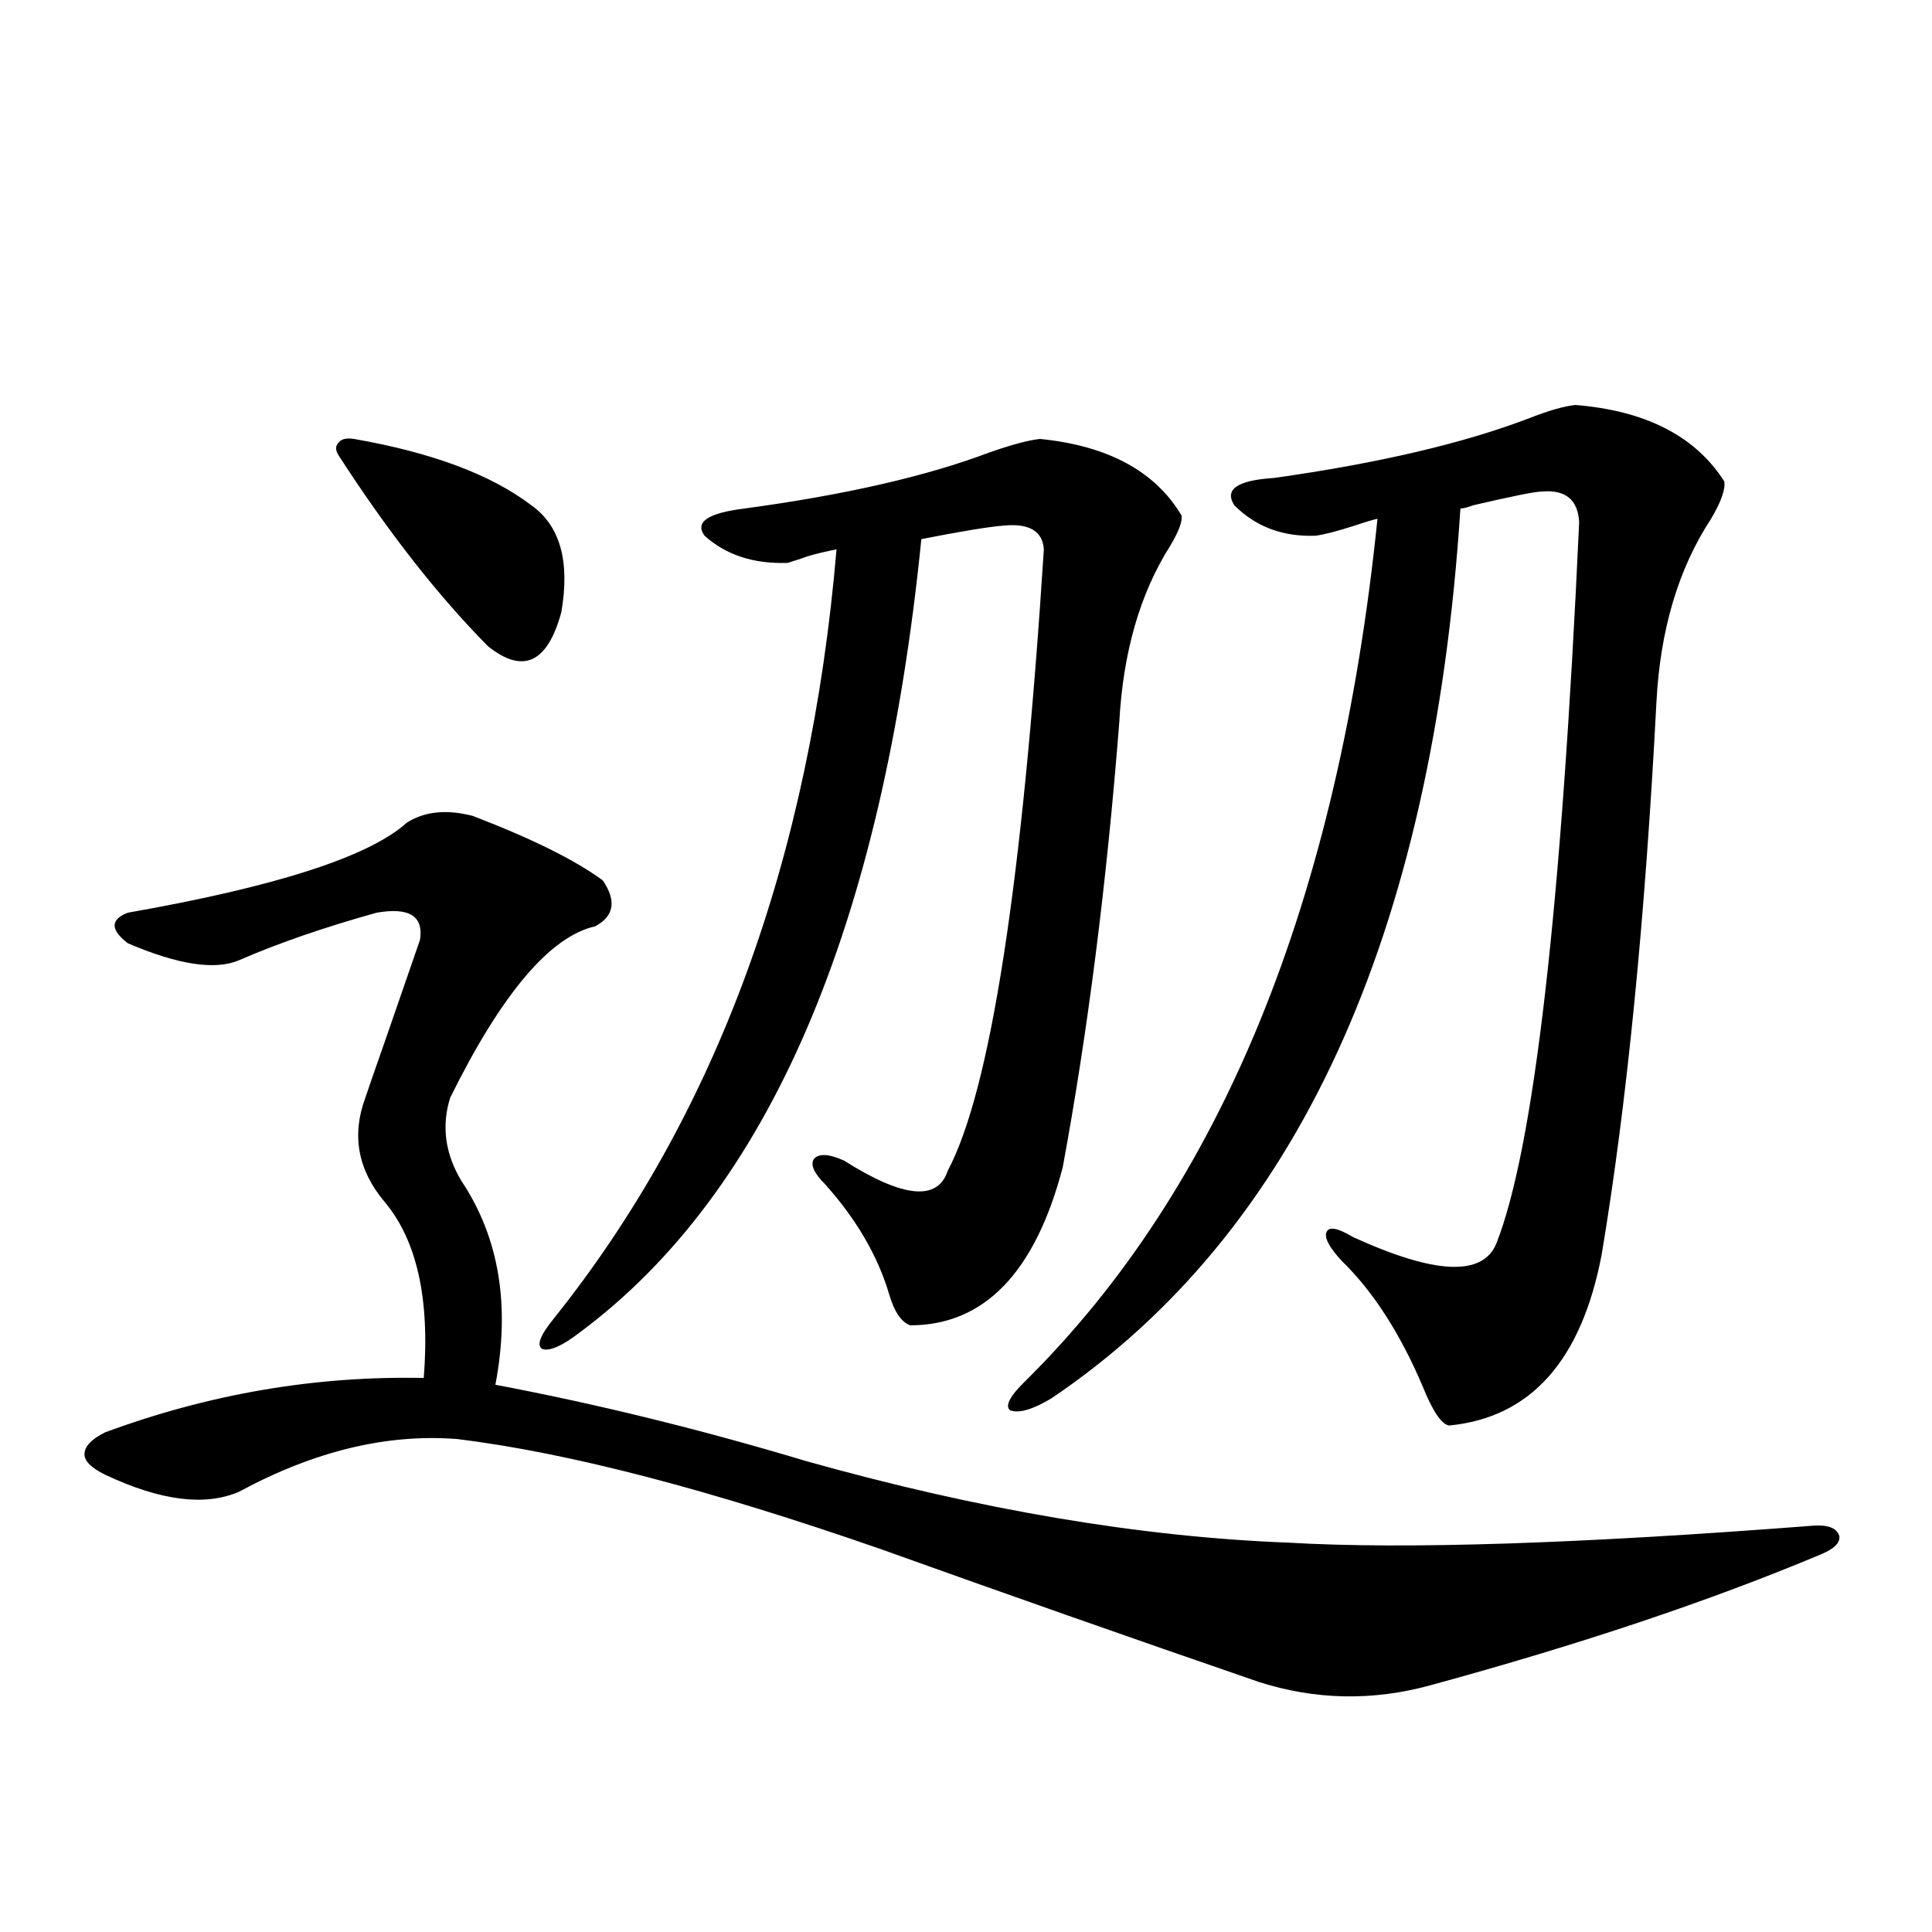 <?xml version="1.0" encoding="utf-8"?>
<!-- Generator: Adobe Illustrator 16.0.0, SVG Export Plug-In . SVG Version: 6.00 Build 0)  -->
<!DOCTYPE svg PUBLIC "-//W3C//DTD SVG 1.1//EN" "http://www.w3.org/Graphics/SVG/1.1/DTD/svg11.dtd">
<svg version="1.1" id="图层_1" xmlns="http://www.w3.org/2000/svg" xmlns:xlink="http://www.w3.org/1999/xlink" x="0px" y="0px"
	 width="1000px" height="1000px" viewBox="0 0 1000 1000" enable-background="new 0 0 1000 1000" xml:space="preserve">
<path d="M244.701,422.313c30.563,11.729,53.002,22.852,67.315,33.398c7.149,10.547,5.854,18.457-3.902,23.73
	c-23.414,5.273-48.459,34.868-75.12,88.77c-4.558,14.653-2.606,29.004,5.854,43.066c19.512,29.307,25.365,64.463,17.561,105.469
	c52.682,9.971,106.339,23.154,160.972,39.551c89.754,25.2,172.999,39.263,249.75,42.188c59.831,3.516,150.24,0.591,271.213-8.789
	c7.805-0.576,12.348,1.182,13.658,5.273c0.641,3.516-2.606,6.743-9.756,9.668c-57.239,24.033-124.555,46.582-201.946,67.676
	c-29.923,8.199-59.511,7.608-88.778-1.758c-66.34-22.852-131.384-45.703-195.117-68.555
	c-89.113-31.05-162.282-50.098-219.507-57.129c-36.432-2.925-74.145,6.152-113.168,27.246c-17.561,7.622-40.654,4.697-69.267-8.789
	c-7.164-3.516-10.731-7.031-10.731-10.547c0-4.092,3.567-7.91,10.731-11.426c53.978-19.912,108.931-29.292,164.874-28.125
	c3.247-41.006-3.582-71.479-20.487-91.406c-13.658-16.396-16.92-34.277-9.756-53.613c1.951-5.85,5.198-15.229,9.756-28.125
	c9.101-26.367,15.274-44.233,18.536-53.613c1.951-12.305-5.533-16.987-22.438-14.063c-27.316,7.622-51.065,15.82-71.218,24.609
	c-12.362,5.273-31.554,2.349-57.56-8.789c-9.115-7.031-9.115-12.305,0-15.82c76.736-13.472,124.875-29.004,144.387-46.582
	C219.656,419.979,231.043,418.797,244.701,422.313z M183.239,227.195c40.319,7.031,70.883,18.457,91.705,34.277
	c14.954,10.547,20.152,29.004,15.609,55.371c-7.164,26.367-19.847,32.231-38.048,17.578c-26.021-26.367-51.706-59.175-77.071-98.438
	c-1.951-2.925-1.951-5.273,0-7.031C176.73,227.195,179.337,226.619,183.239,227.195z M538.353,227.195
	c35.121,3.516,59.511,16.699,73.169,39.551c0.641,2.939-1.311,8.213-5.854,15.82c-15.609,24.609-24.39,55.083-26.341,91.406
	c-6.509,83.208-16.265,159.961-29.268,230.273c-14.313,54.492-40.654,81.738-79.022,81.738c-4.558-1.758-8.14-7.031-10.731-15.82
	c-5.854-19.912-16.92-38.96-33.17-57.129c-5.854-5.85-7.805-10.244-5.854-13.184c2.592-2.925,7.805-2.637,15.609,0.879
	c30.563,19.336,48.444,21.094,53.657,5.273c22.104-41.597,38.688-148.823,49.755-321.68c-0.655-9.365-7.484-13.472-20.487-12.305
	c-7.805,0.591-22.118,2.939-42.926,7.031C456.724,480.032,397.868,616.854,300.31,689.5c-9.115,7.031-15.609,9.971-19.512,8.789
	c-3.262-1.758-1.311-7.031,5.854-15.82c83.9-104.878,132.68-237.593,146.338-398.145c-5.854,1.182-10.731,2.349-14.634,3.516
	c-3.262,1.182-6.829,2.349-10.731,3.516c-17.561,0.591-31.874-4.092-42.926-14.063c-5.213-7.031,1.616-11.714,20.487-14.063
	c52.026-7.031,94.297-16.699,126.826-29.004C523.719,230.135,532.499,227.786,538.353,227.195z M815.419,209.617
	c36.417,2.939,62.103,16.123,77.071,39.551c0.641,4.106-1.631,10.547-6.829,19.336c-16.92,25.791-26.341,57.432-28.292,94.922
	c-5.854,112.5-15.289,207.725-28.292,285.645c-10.411,55.083-36.752,84.678-79.022,88.77c-3.902-0.576-8.46-7.319-13.658-20.215
	c-11.707-27.534-25.7-49.219-41.95-65.039c-6.509-7.031-9.115-12.002-7.805-14.941c1.296-2.925,5.854-2.046,13.658,2.637
	c42.271,19.336,66.98,20.518,74.145,3.516c19.512-49.219,33.811-173.721,42.926-373.535c-0.655-11.714-7.164-16.987-19.512-15.82
	c-3.262,0-14.969,2.349-35.121,7.031c-3.262,1.182-5.533,1.758-6.829,1.758c-14.313,221.484-84.876,375.005-211.702,460.547
	c-9.756,5.864-16.92,7.91-21.463,6.152c-2.606-2.334,0-7.319,7.805-14.941C632.009,614.793,692.815,465.97,712.982,268.504
	c-2.606,0.591-6.509,1.758-11.707,3.516c-9.115,2.939-15.944,4.697-20.487,5.273c-16.92,0.591-30.898-4.683-41.95-15.82
	c-5.213-8.198,1.616-12.881,20.487-14.063c53.978-7.607,97.879-17.866,131.704-30.762
	C801.426,212.557,809.565,210.208,815.419,209.617z"/>
</svg>
